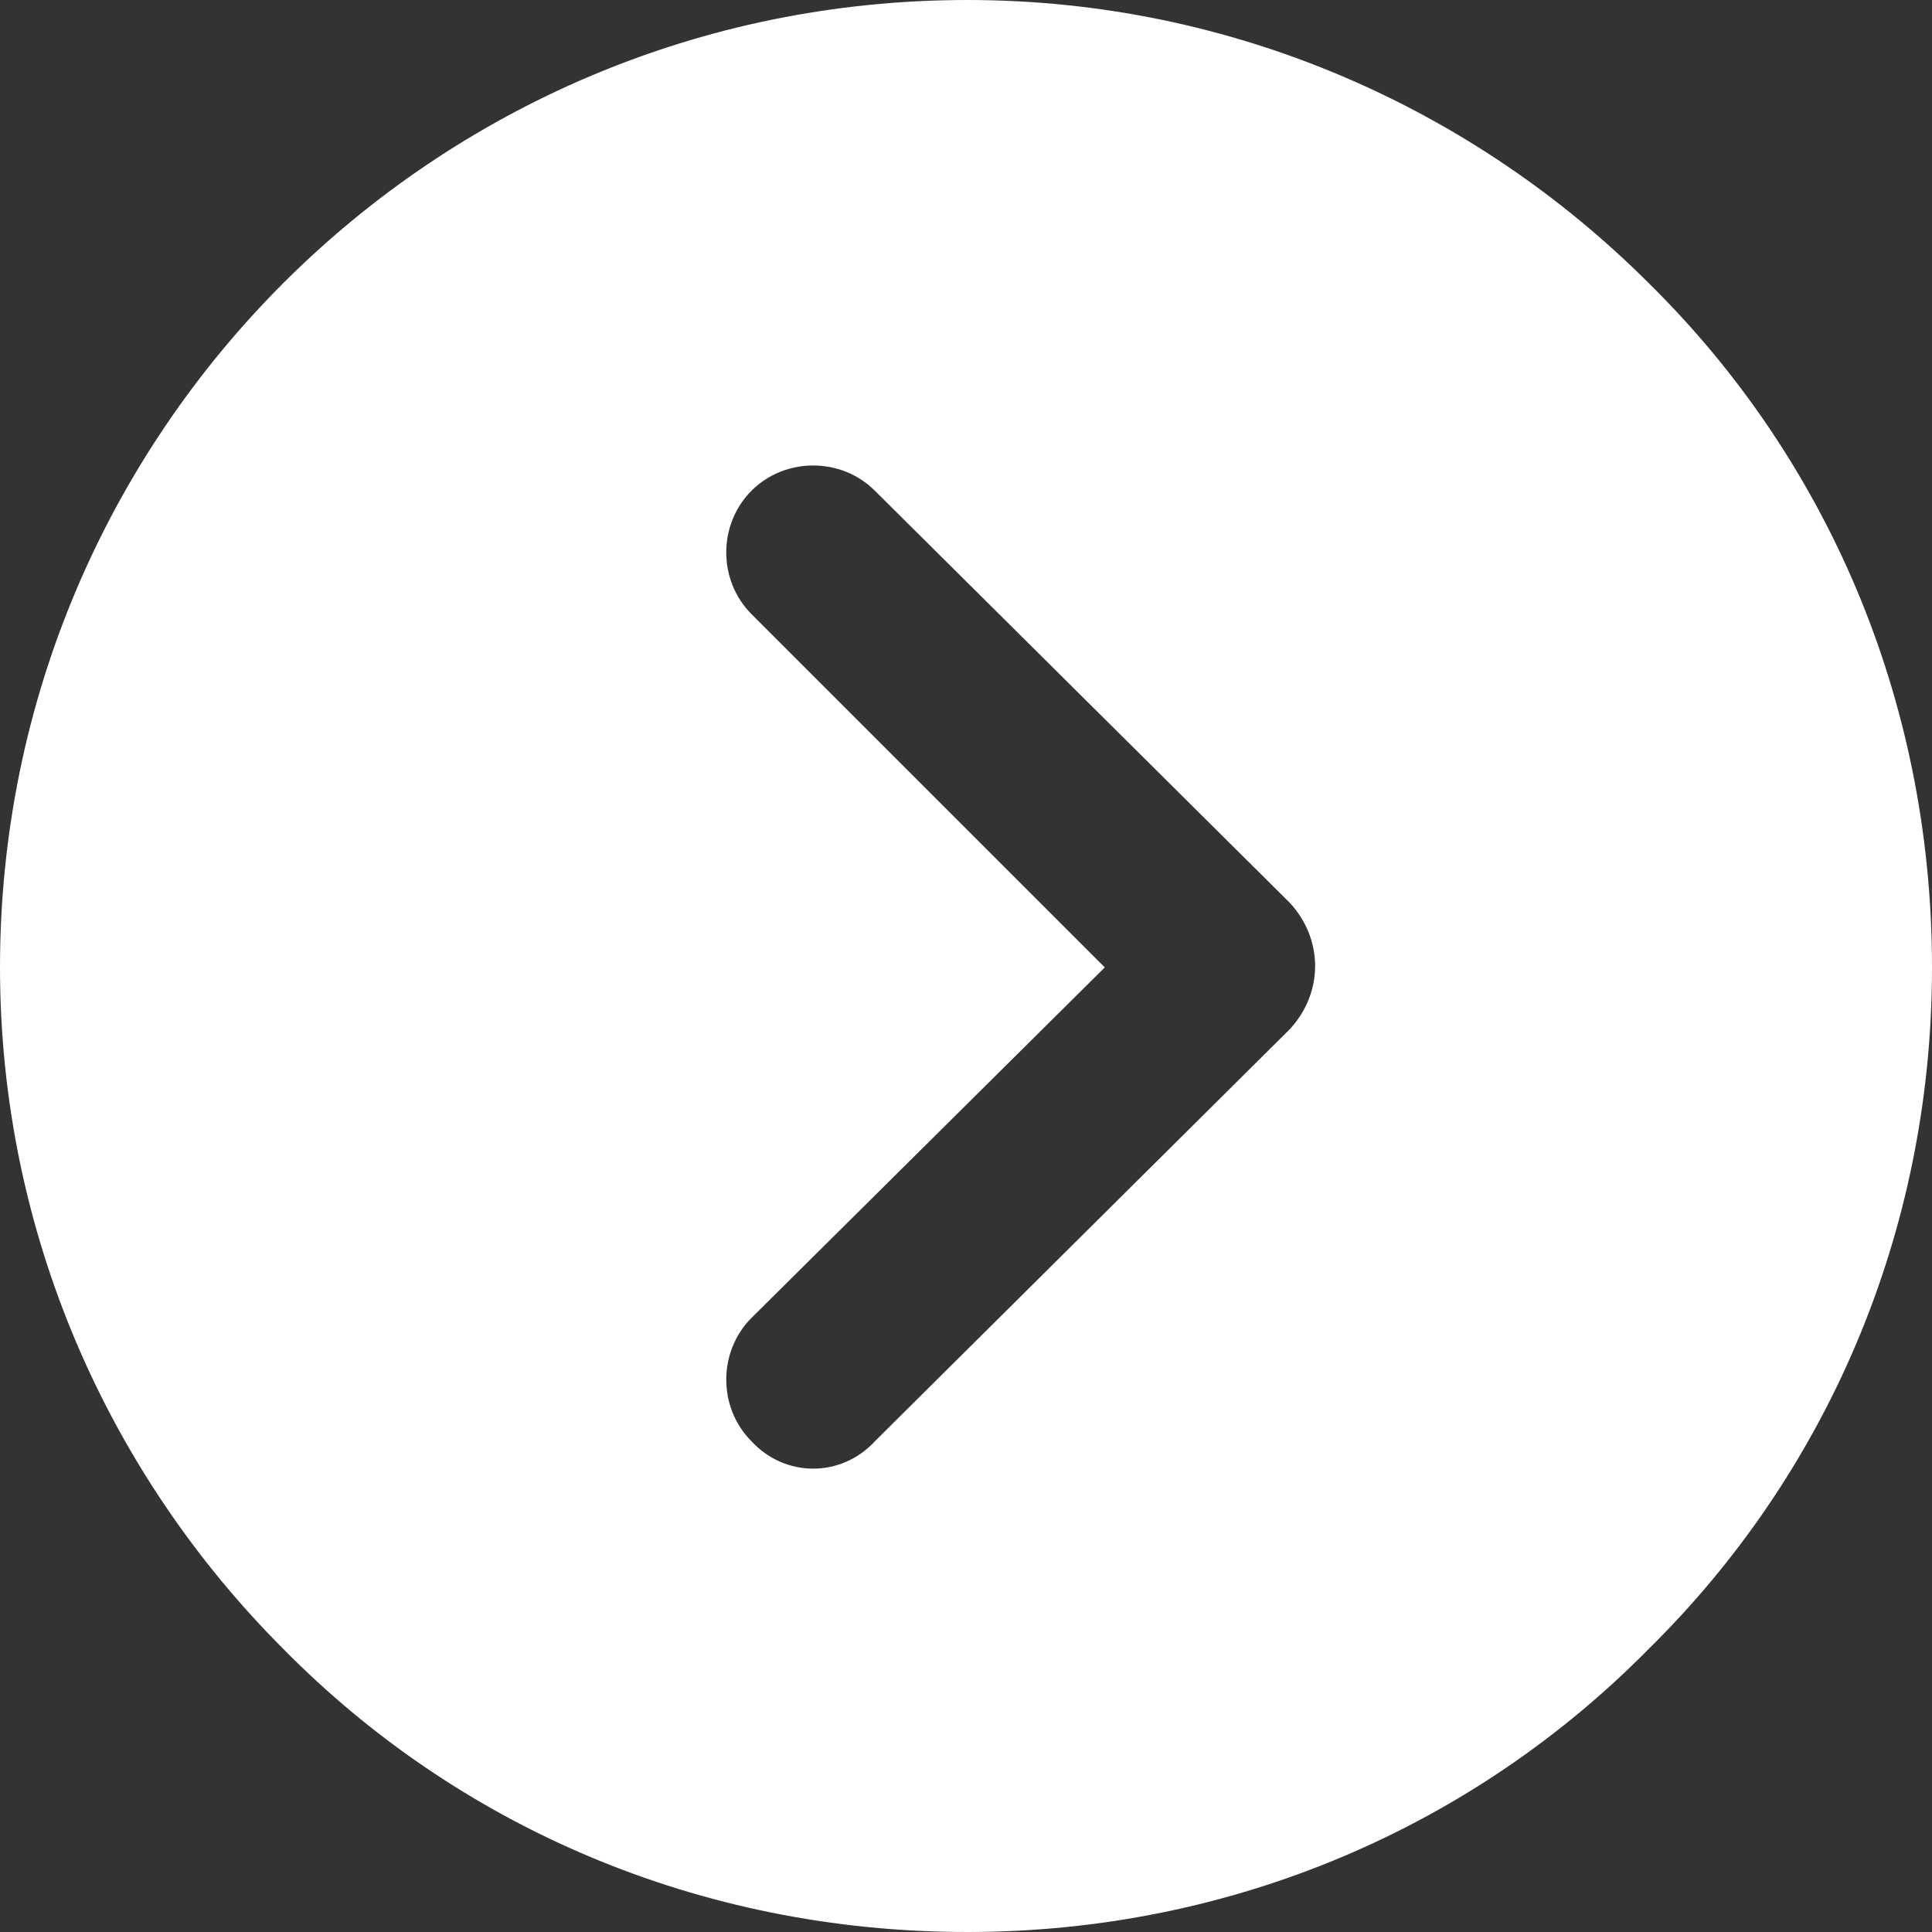 <svg width="36" height="36" viewBox="0 0 36 36" fill="none" xmlns="http://www.w3.org/2000/svg">
<rect x="0" y="0" width="36" height="36" fill="#333333" stroke="none"/>
<path fill-rule="evenodd" clip-rule="evenodd" d="M24.035 19.176L16.302 26.856C15.675 27.536 14.63 27.536 14.003 26.856C13.376 26.229 13.376 25.184 14.003 24.557L20.586 18.026L14.003 11.443C13.376 10.816 13.376 9.771 14.003 9.144C14.63 8.517 15.675 8.517 16.302 9.144L24.035 16.824C24.662 17.504 24.662 18.496 24.035 19.176ZM0 18.026C0 22.99 2.038 27.483 5.277 30.723C8.517 34.014 13.01 36 18.026 36C22.99 36 27.483 34.014 30.723 30.723C34.014 27.483 36 22.99 36 18.026C36 13.01 34.014 8.517 30.723 5.277C27.483 2.038 22.99 0 18.026 0C13.01 0 8.517 2.038 5.277 5.277C2.038 8.517 0 13.01 0 18.026H0Z" fill="white"/>
</svg>
